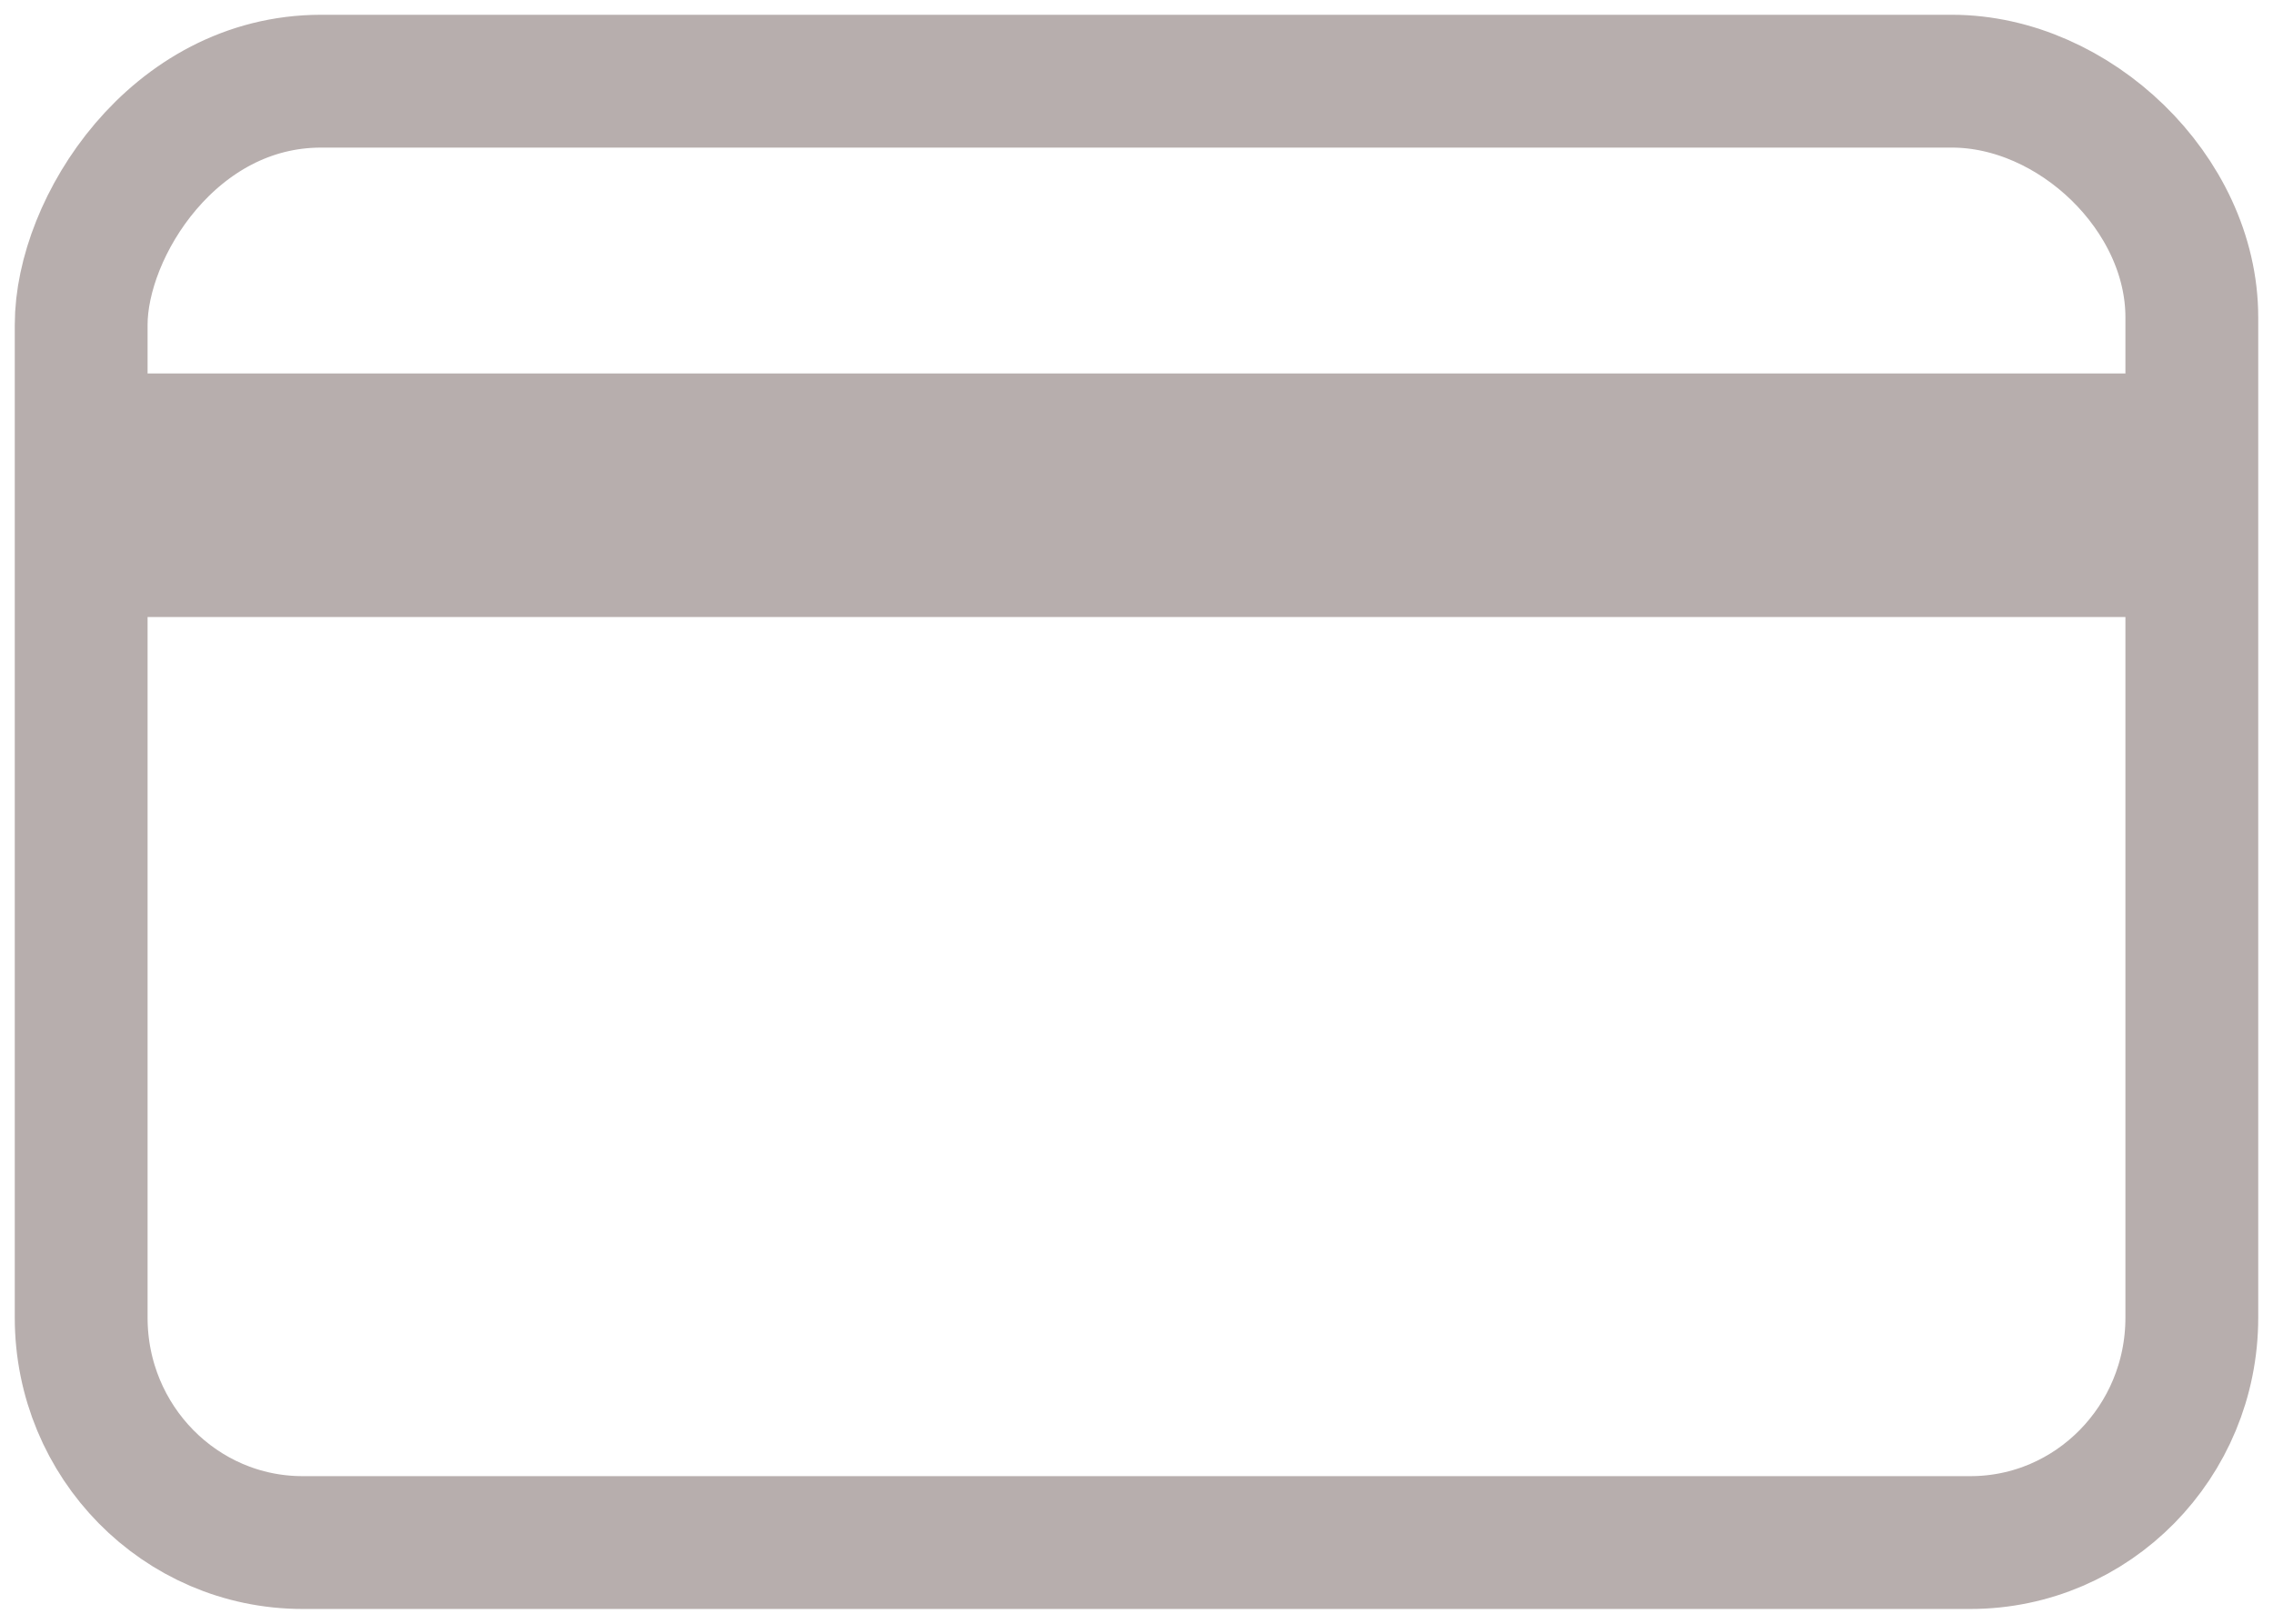<?xml version="1.0" encoding="UTF-8"?>
<svg width="28px" height="20px" viewBox="0 0 28 20" version="1.1" xmlns="http://www.w3.org/2000/svg" xmlns:xlink="http://www.w3.org/1999/xlink">
    <!-- Generator: Sketch 54.1 (76490) - https://sketchapp.com -->
    <title>iconfinder_credit_card_172588</title>
    <desc>Created with Sketch.</desc>
    <g id="Редизайн-для-просмотра" stroke="none" stroke-width="1" fill="none" fill-rule="evenodd">
        <g id="Mirbeer_Design_Payment_6" transform="translate(-772, -725)">
            <g id="iconfinder_credit_card_172588" transform="translate(773, 726)">
                <path d="M23.045,0 C23.045,0 5.675,0 2.955,0 C1.137,0 0,1.8 0,3 L0,15.23 C0,16.76 1.221,18 2.728,18 L23.272,18 C24.779,18 26,16.76 26,15.23 L26,2.908 C26,1.379 24.552,0 23.045,0 Z" id="Shape" stroke="#B7AEAD" stroke-width="1.636" stroke-linecap="round" stroke-linejoin="round"></path>
                <rect id="Rectangle-path" fill="#B7AEAD" fill-rule="nonzero" x="0" y="3.6" width="26" height="3"></rect>
            </g>
        </g>
    </g>
</svg>